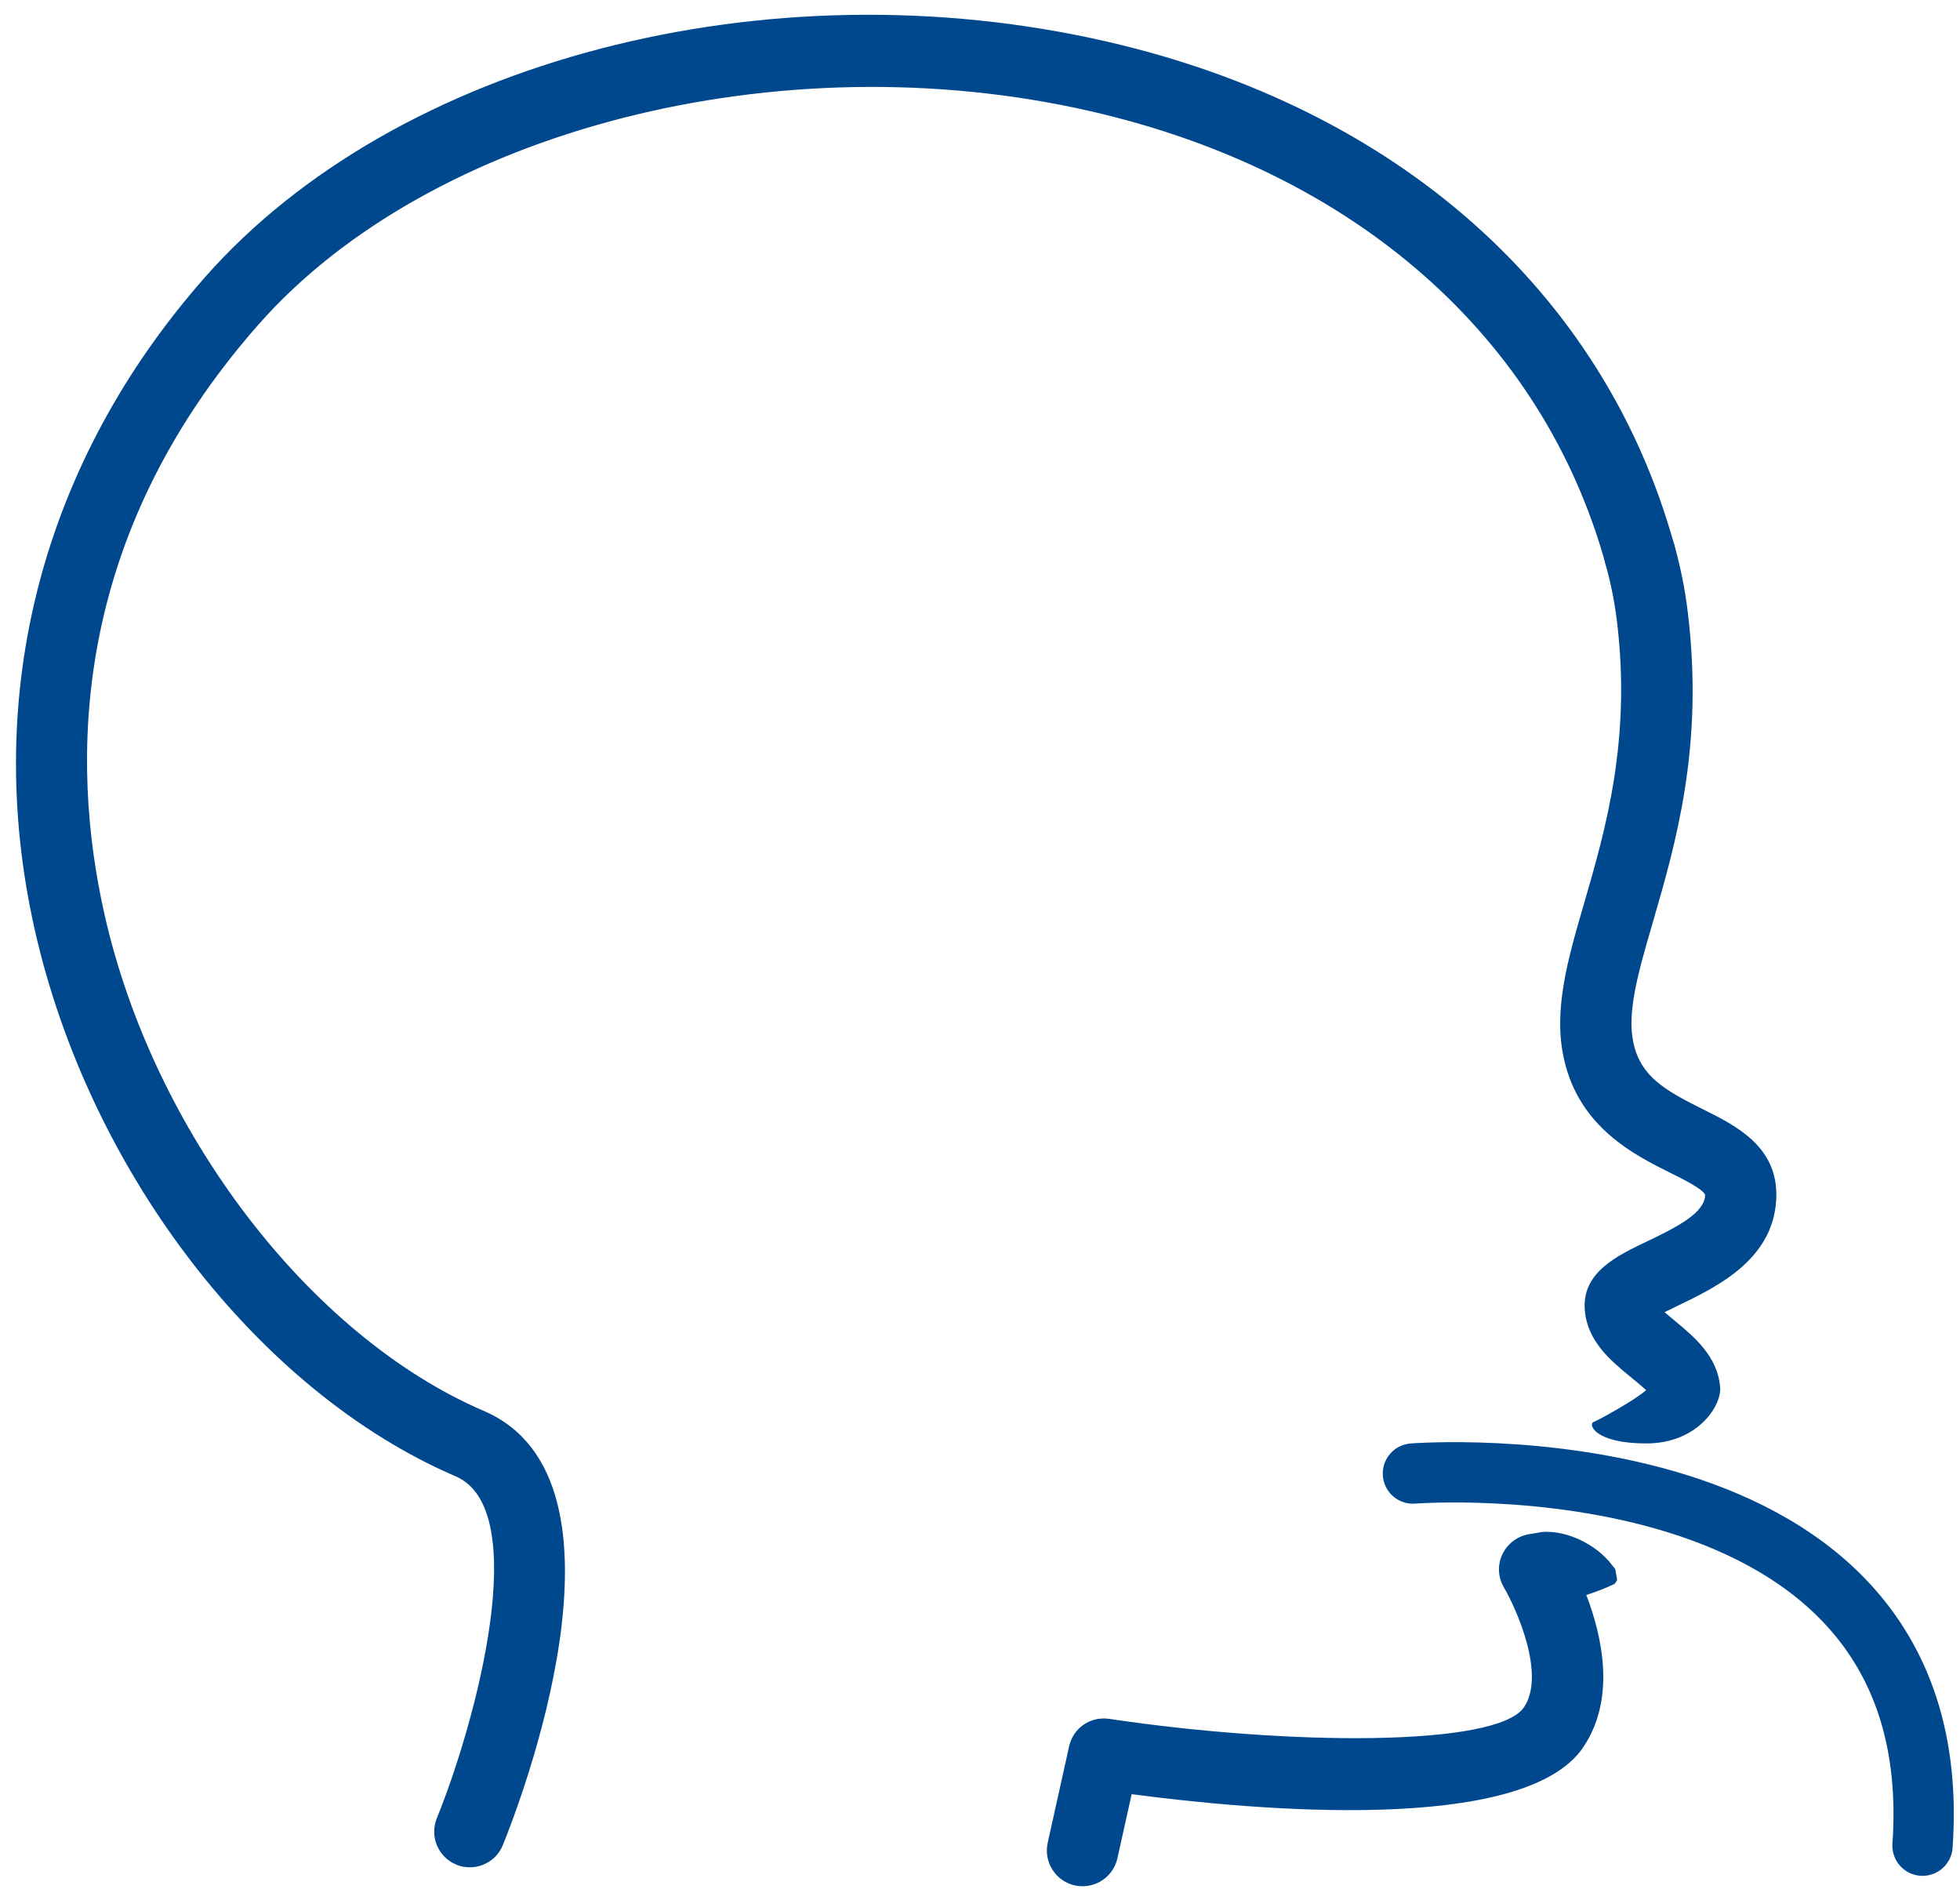 <svg width="65" height="63" viewBox="0 0 65 63" fill="none" xmlns="http://www.w3.org/2000/svg">
<g id="Warstwa_17">
<g id="Group">
<path id="Vector" d="M15.582 61.914C15.435 61.914 15.28 61.888 15.137 61.828C14.532 61.582 14.241 60.891 14.487 60.286C15.794 57.063 17.672 50.051 15.114 48.952C8.57 46.141 2.96 38.853 1.15 30.817C-0.607 23 1.4 15.32 6.795 9.195C13.13 2.002 25.439 -1.213 36.709 1.379C46.34 3.592 53.193 9.668 55.52 18.055C55.698 18.686 55.328 19.336 54.697 19.513C54.062 19.687 53.416 19.317 53.242 18.69C51.153 11.168 44.934 5.701 36.181 3.691C25.866 1.322 14.264 4.299 8.57 10.763C2.31 17.866 2.337 25.309 3.462 30.303C5.083 37.52 10.259 44.297 16.047 46.783C21.412 49.088 17.177 59.95 16.674 61.181C16.489 61.635 16.047 61.914 15.582 61.914Z" fill="#00488D"/>
</g>
<g id="Group_2">
<path id="Vector_2" d="M53.548 52.515C53.575 52.473 53.601 52.431 53.631 52.39C53.608 52.269 53.586 52.148 53.567 52.027C53.525 51.974 53.484 51.922 53.442 51.869C52.947 51.226 51.976 50.728 51.13 50.796C50.994 50.822 50.858 50.849 50.722 50.867C50.333 50.928 50 51.173 49.827 51.529C49.657 51.884 49.675 52.299 49.876 52.639C50.284 53.327 51.27 55.53 50.541 56.606C49.638 57.932 42.701 57.876 36.785 56.992C36.15 56.901 35.587 57.301 35.455 57.906L34.745 61.102C34.605 61.741 35.005 62.372 35.644 62.515C35.731 62.534 35.818 62.542 35.901 62.542C36.445 62.542 36.932 62.168 37.057 61.616L37.529 59.489C41.587 60.026 50.522 60.838 52.498 57.944C53.597 56.331 53.136 54.26 52.607 52.885C52.936 52.775 53.257 52.658 53.548 52.515Z" fill="#00488D"/>
<path id="Vector_3" d="M58.909 39.62C58.916 37.992 57.556 37.316 56.457 36.771C55.203 36.148 54.421 35.687 54.175 34.603C53.941 33.568 54.33 32.238 54.821 30.553C55.573 27.961 56.514 24.738 55.973 20.307C55.883 19.544 55.728 18.788 55.524 18.055C55.346 17.428 54.704 17.061 54.062 17.235C53.434 17.413 53.068 18.066 53.242 18.697C53.416 19.313 53.544 19.951 53.623 20.594C54.103 24.546 53.242 27.511 52.55 29.895C51.987 31.826 51.5 33.496 51.87 35.128C52.38 37.387 54.202 38.294 55.407 38.895C55.803 39.091 56.465 39.42 56.548 39.613C56.544 40.194 55.682 40.655 54.644 41.15C53.616 41.638 52.452 42.193 52.558 43.444C52.641 44.471 53.419 45.117 54.047 45.631C54.209 45.763 54.455 45.967 54.591 46.092C54.281 46.383 53.045 47.074 52.853 47.146C52.656 47.218 52.879 47.86 54.594 47.86C56.31 47.86 57.099 46.594 57.046 45.998C56.963 44.97 56.181 44.324 55.558 43.806C55.456 43.723 55.324 43.61 55.203 43.508C55.361 43.428 55.528 43.349 55.667 43.281C56.948 42.661 58.898 41.732 58.909 39.62Z" fill="#00488D"/>
</g>
<path id="Vector_4" d="M46.857 48.858C46.857 48.858 64.72 47.444 63.757 61.197" stroke="#00488D" stroke-width="2" stroke-miterlimit="10" stroke-linecap="round"/>
</g>
</svg>
